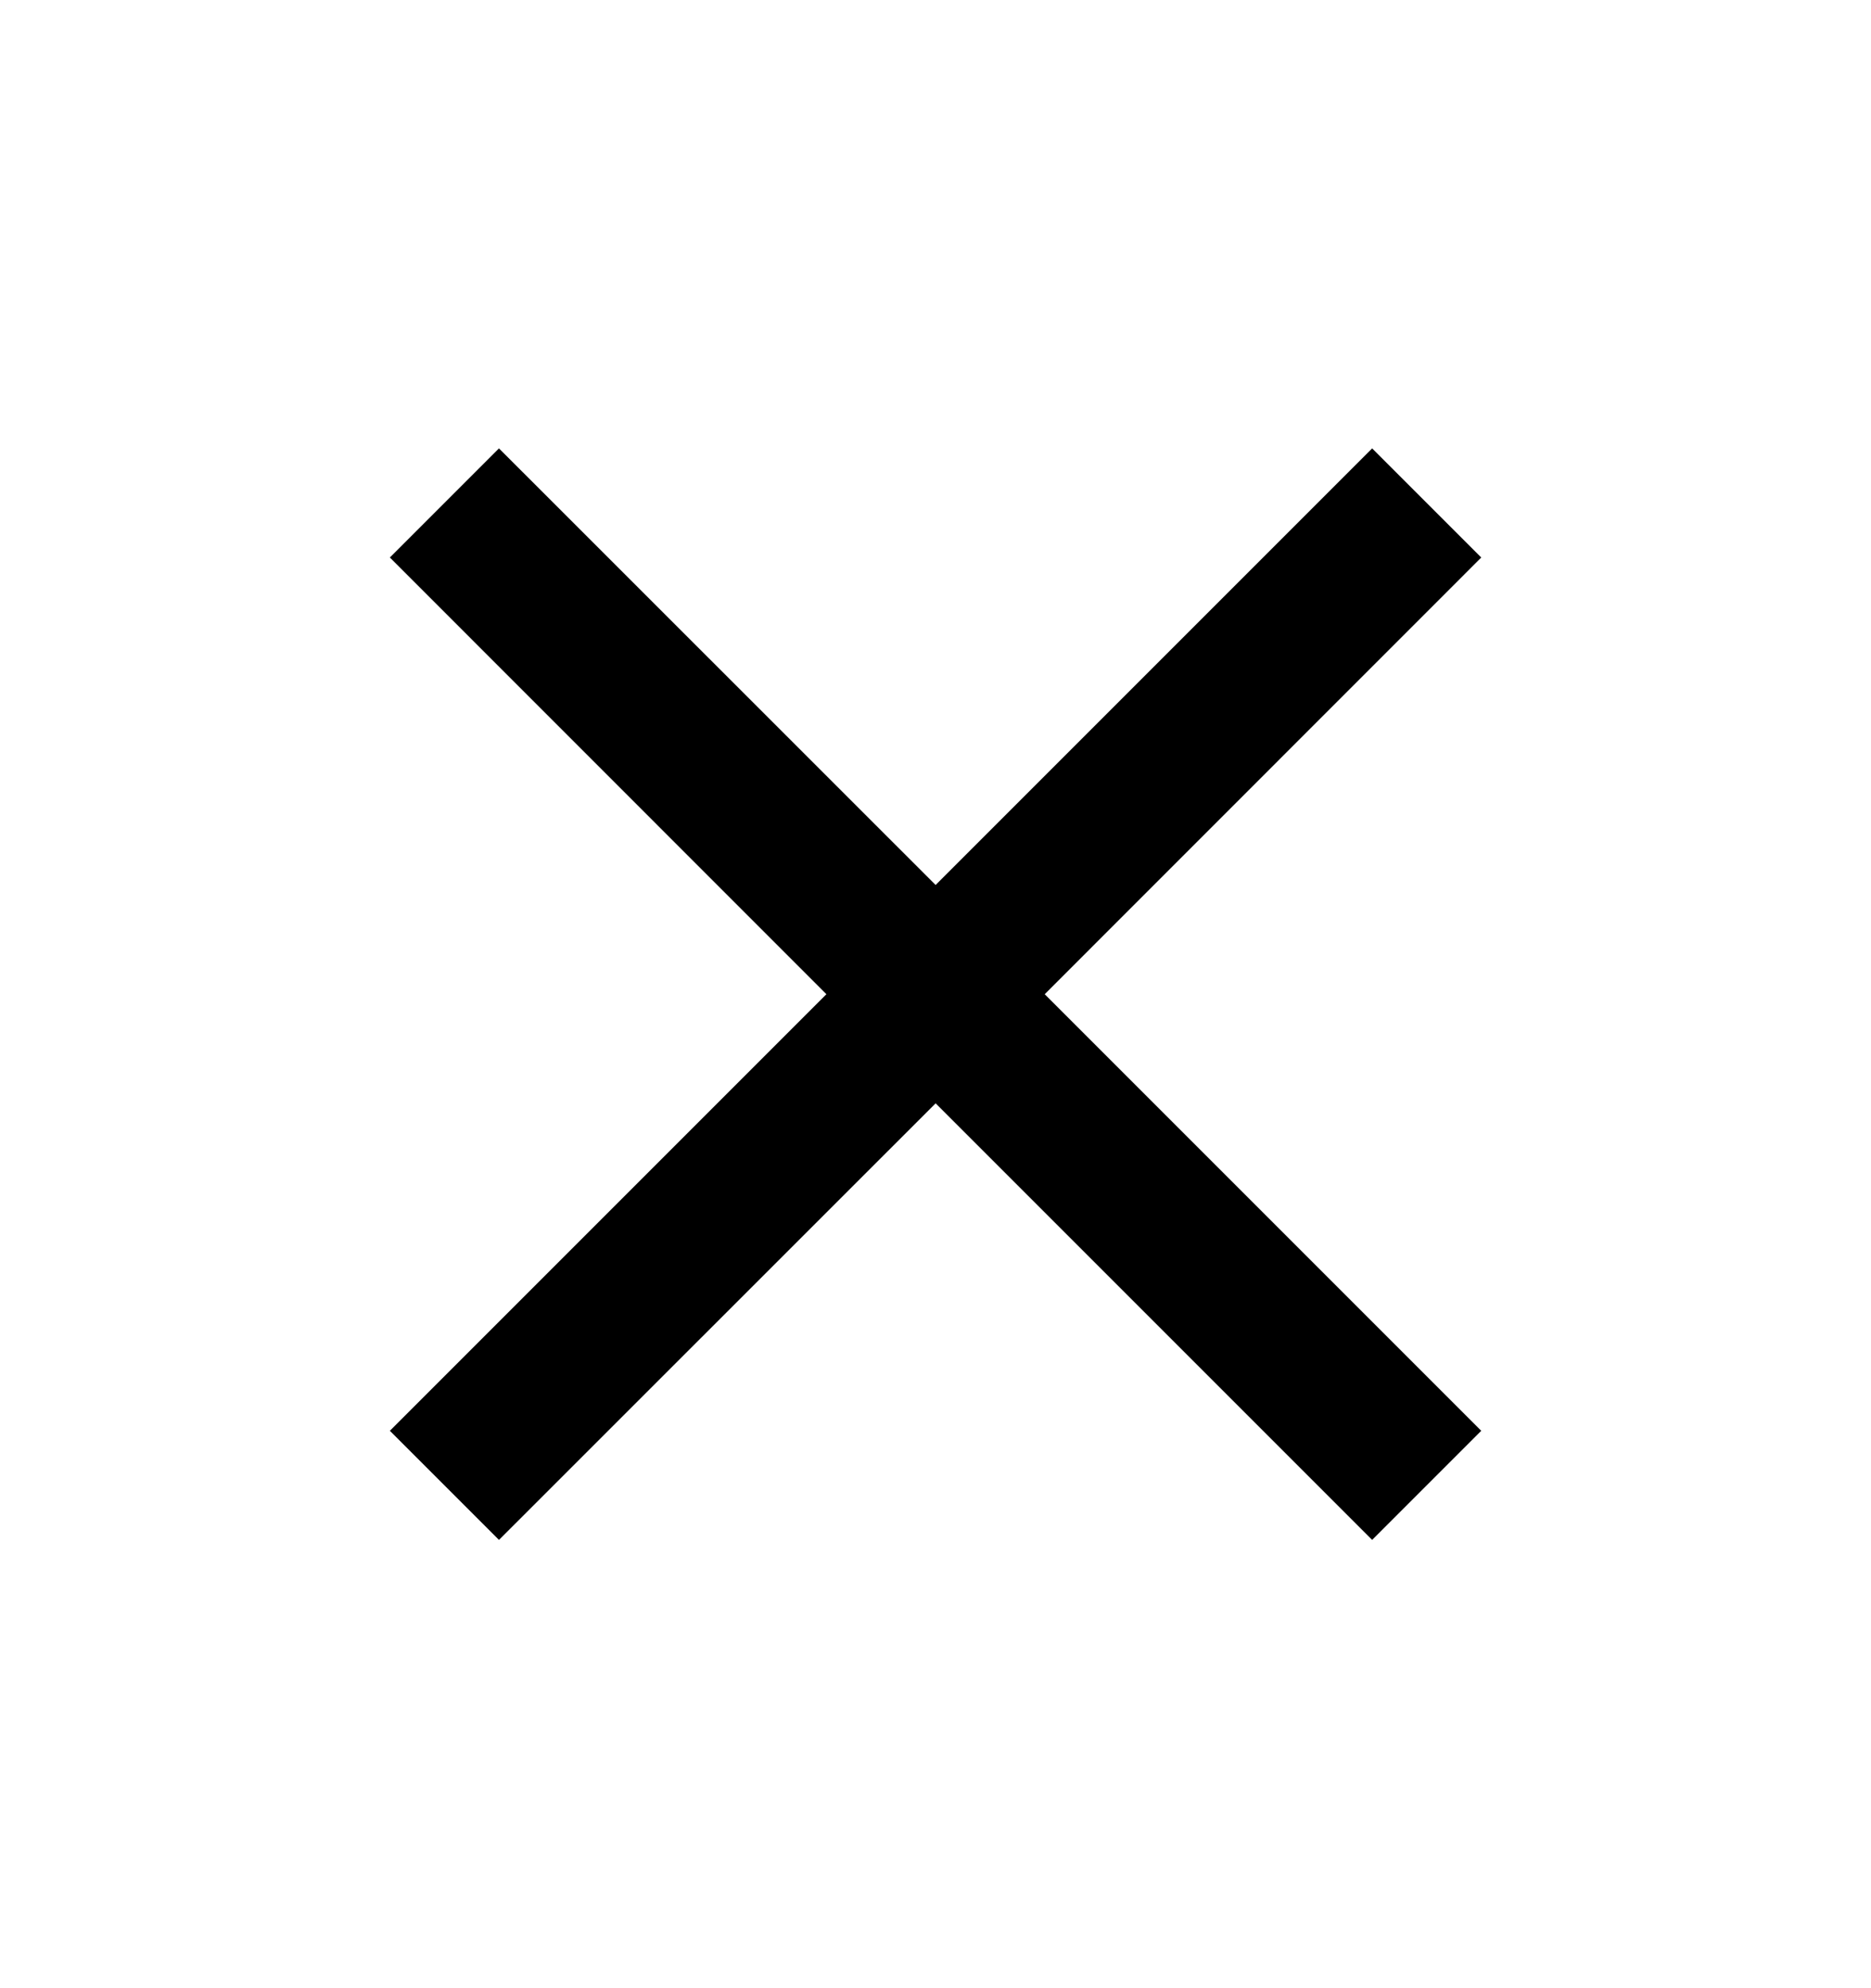 <svg width="16" height="17" viewBox="0 0 16 17" fill="none" xmlns="http://www.w3.org/2000/svg">
<path d="M4.267 13.167L3.334 12.234L7.067 8.501L3.334 4.767L4.267 3.834L8.001 7.567L11.734 3.834L12.667 4.767L8.934 8.501L12.667 12.234L11.734 13.167L8.001 9.434L4.267 13.167Z" fill="black"/>
</svg>
